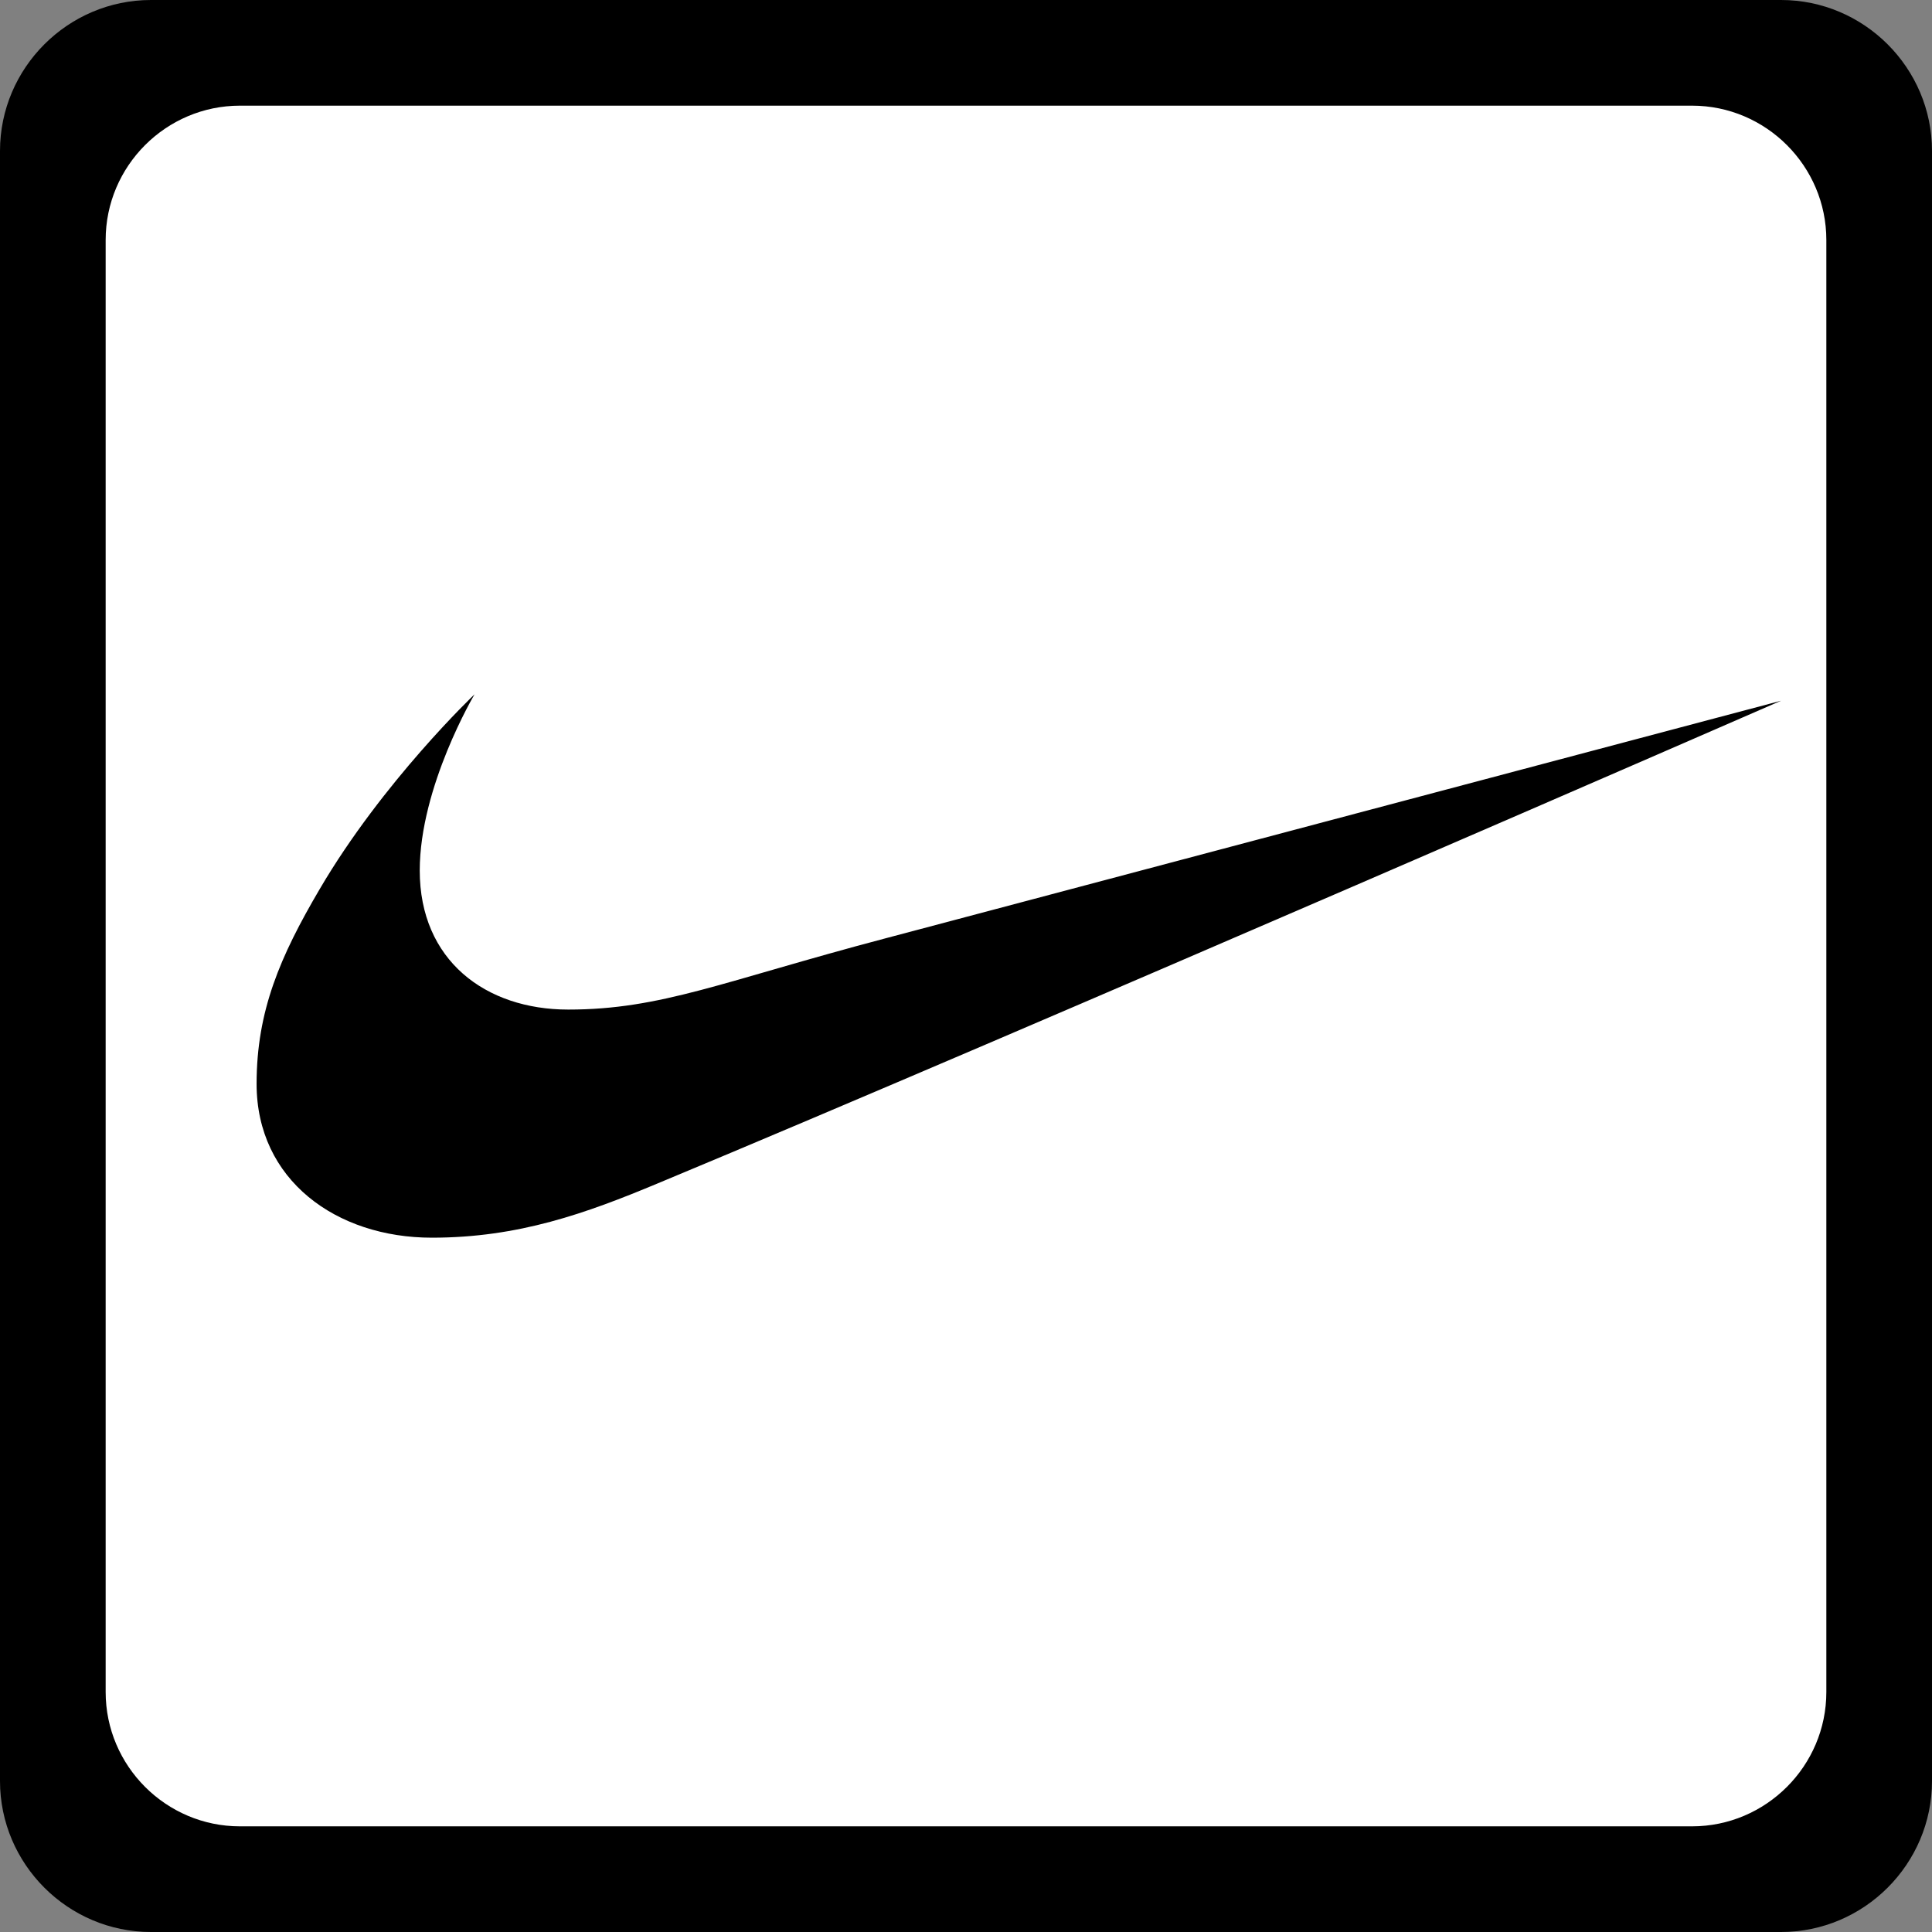 <?xml version="1.0" encoding="UTF-8"?>
<svg width="128px" height="128px" viewBox="0 0 128 128" version="1.1" xmlns="http://www.w3.org/2000/svg" xmlns:xlink="http://www.w3.org/1999/xlink">
    <rect x="0" y="0" width="128" height="128" fill="#808080" stroke="none"/>
    <title>nike</title>
    <g id="Nike" stroke="none" stroke-width="1" fill="none" fill-rule="evenodd">
        <g id="nike" fill-rule="nonzero">
            <polygon id="Path" fill="#FFFFFF" points="5 6 124 6 124 122 5 122"></polygon>
            <path d="M118,0 L10,0 C4.5,0 0,4.5 0,10 L0,118 C0,123.5 4.5,128 10,128 L118,128 C123.5,128 128,123.5 128,118 L128,10 C128,4.5 123.5,0 118,0 Z M121,112.1 C121,117 117,121 112.1,121 L15.9,121 C11,121 7,117 7,112.1 L7,15.9 C7,11 11,7 15.9,7 L112.1,7 C117,7 121,11 121,15.9 L121,112.1 Z" id="Shape" fill="#000000"></path>
            <g id="Logo_NIKE" transform="translate(17, 46)" fill="#000000">
                <path d="M14.441,0 C14.441,0 10.809,6.113 10.809,11.675 C10.809,17.618 15.158,20.887 20.648,20.887 C26.812,20.887 30.866,19.019 41.633,16.175 L101,0.425 C101,0.425 50.669,22.373 26.601,32.392 C21.83,34.387 17.354,36 11.612,36 C5.278,36 0,32.179 0,25.811 C0,20.972 1.562,17.363 4.18,12.906 C8.36,5.774 14.441,0 14.441,0 Z" id="Path"></path>
            </g>
        </g>
    </g>
</svg>